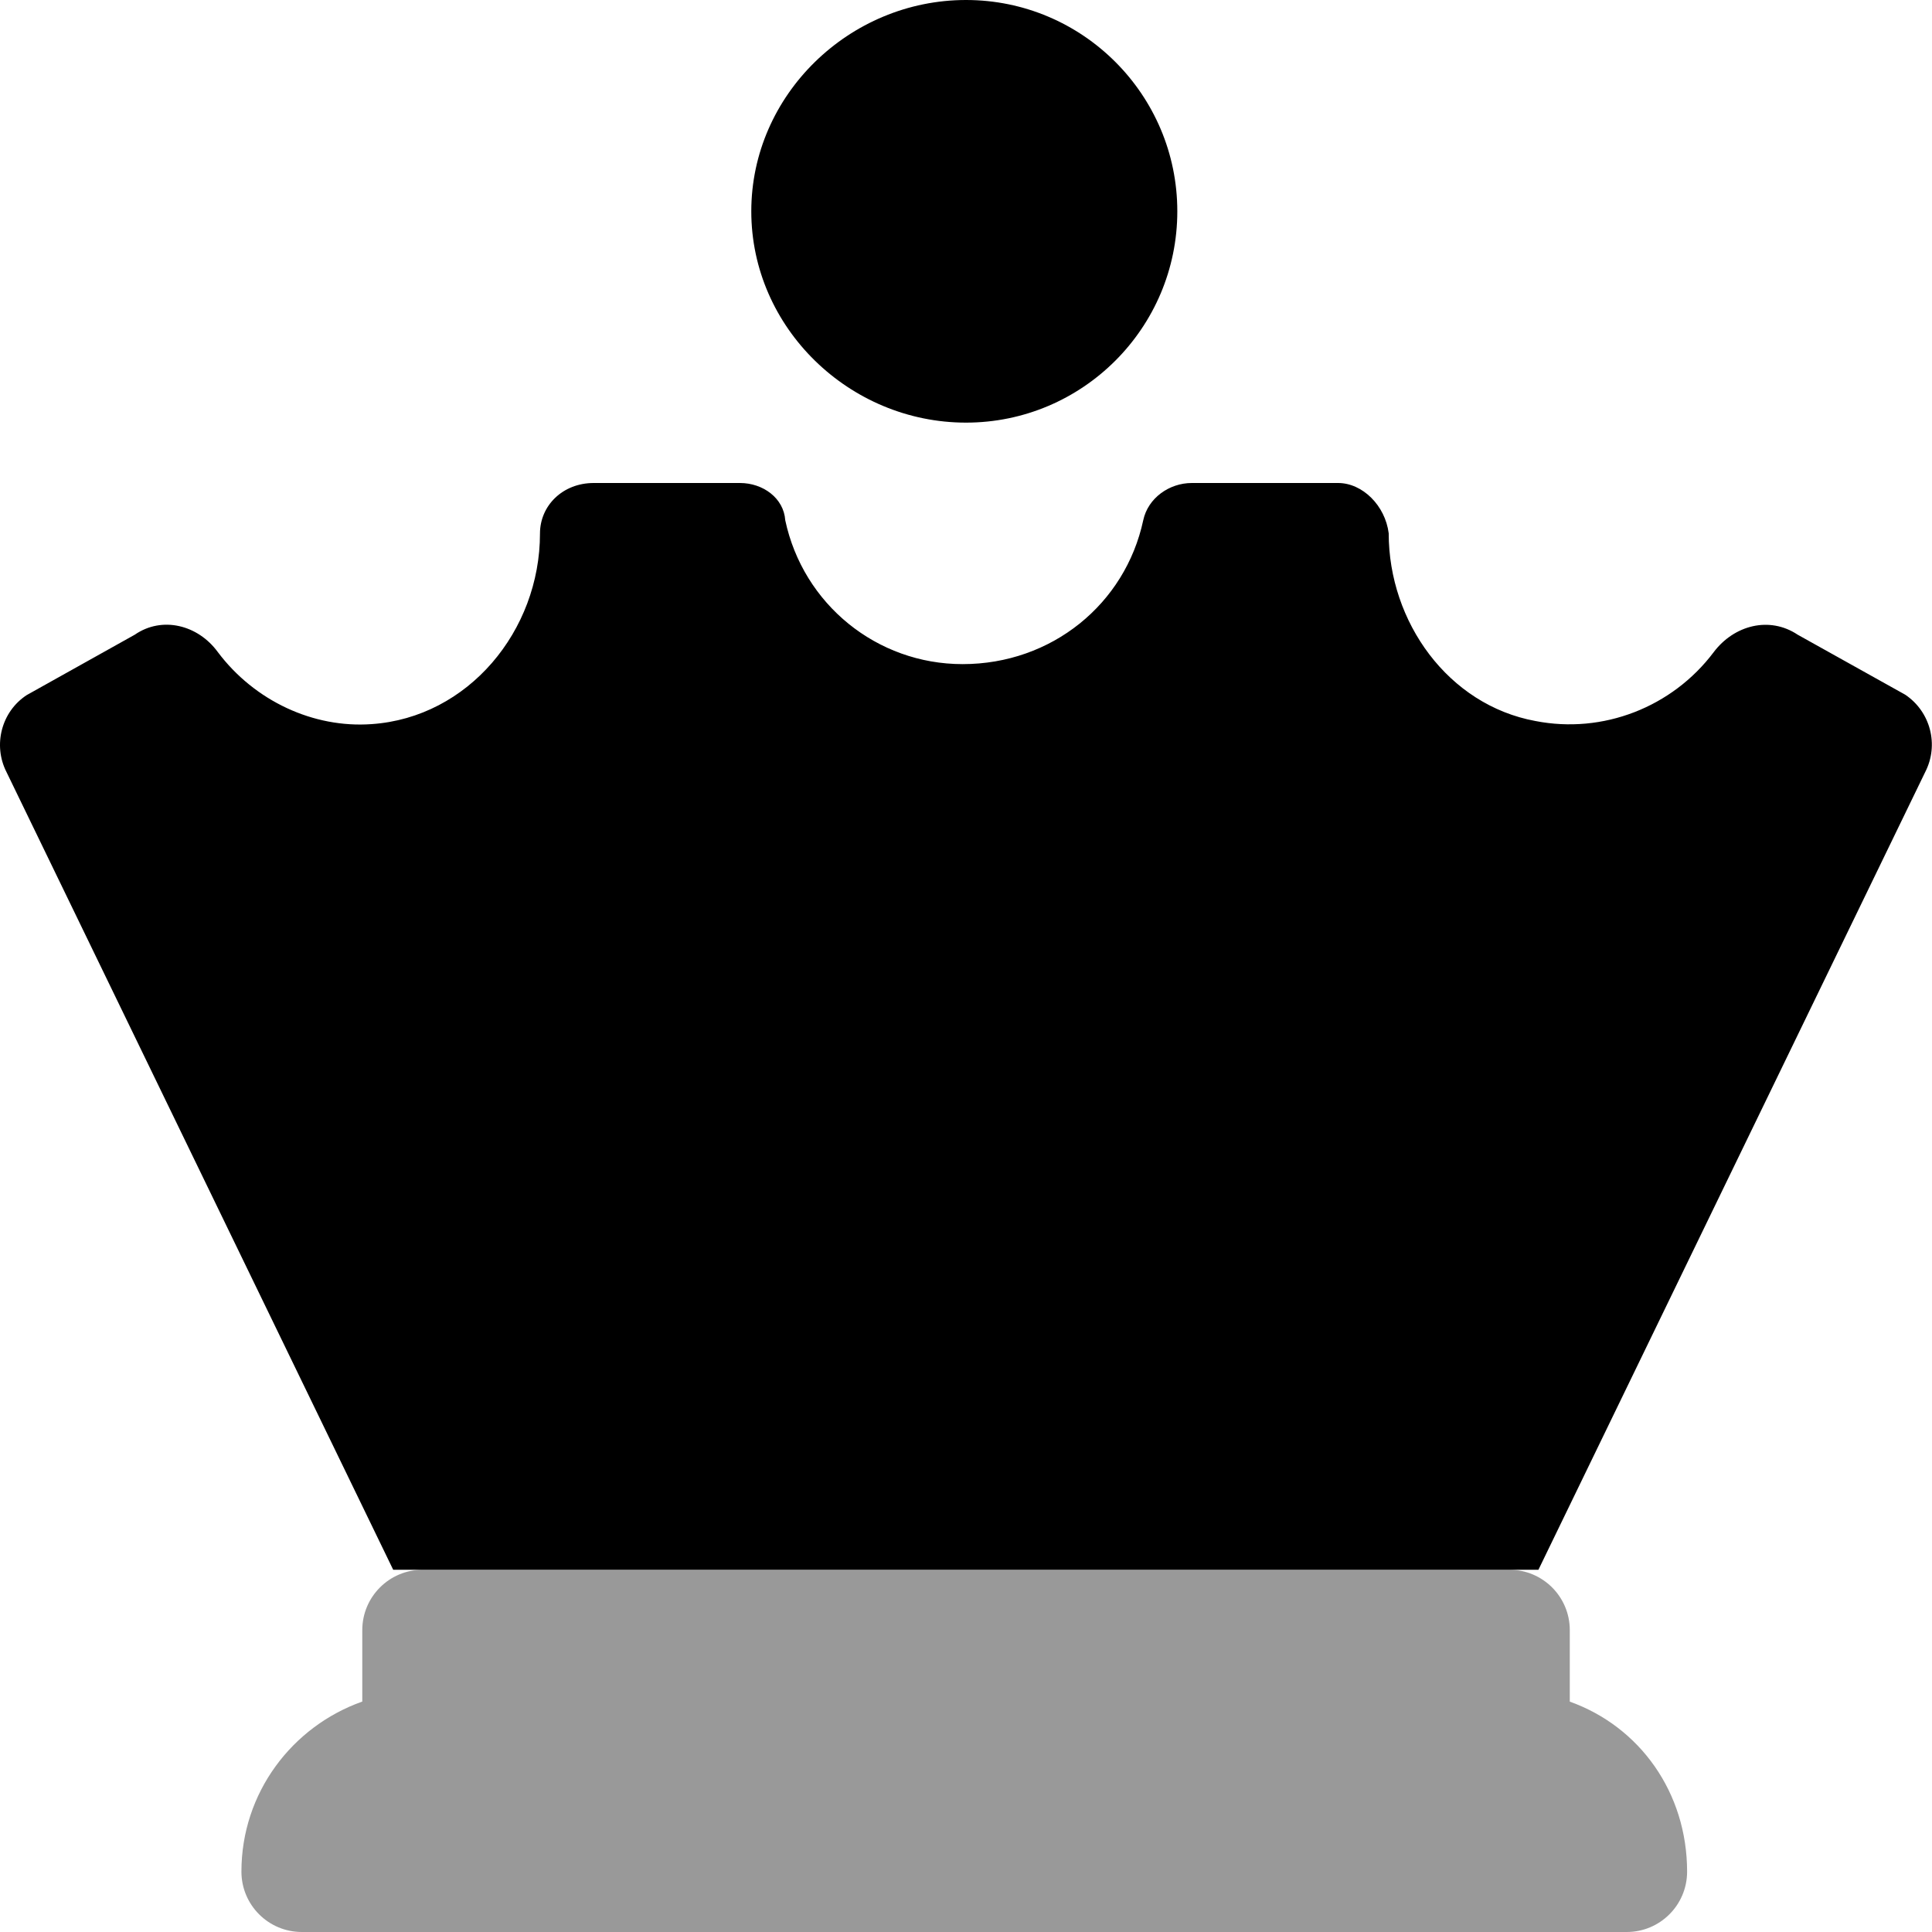 <svg xmlns="http://www.w3.org/2000/svg" viewBox="0 0 512 512"><!--! Font Awesome Pro 6.0.0-alpha3 by @fontawesome - https://fontawesome.com License - https://fontawesome.com/license (Commercial License) --><defs><style>.fa-secondary{opacity:.4}</style></defs><path class="fa-primary" d="M256 112c30.88 0 56-25.12 56-56S286.9 0 256 0S199.1 25.12 199.1 56S225.1 112 256 112zM504.9 184.1L476.4 168.2c-7.501-5-16.88-2.5-22.25 4.625c-11 14.62-29.38 21.75-47.25 18.25c-23.13-4.25-38.88-26.25-38.88-49.75C367.1 134 361.1 128 354.6 128h-38.75c-6.001 0-11.63 4-12.88 9.875C298.2 160.1 278.7 176 255.1 176c-22.75 0-42.25-15.87-47-38.12C207.7 132 202.2 128 196.1 128h-38.75C149.1 128 143.1 134 143.1 141.4c0 25.75-19 48.75-44.63 50.5C83.1 193 67.48 185.8 57.72 172.8C52.47 165.6 42.97 163.2 35.72 168.2l-28.63 16C.345 188.6-1.905 197.5 1.72 204.6L104.2 416h303.5l102.5-211.4C513.9 197.4 511.6 188.6 504.9 184.1z"/><path class="fa-secondary" d="M447.1 496c0 8.836-7.164 16-16 16H79.98c-8.839 0-16-7.164-16-16c0-20.88 13.41-38.47 32.03-45.07V432c0-8.838 7.165-16 16-16h288c8.837 0 16 7.162 16 16v18.95C434.6 457.6 447.1 475.1 447.1 496z"/></svg>